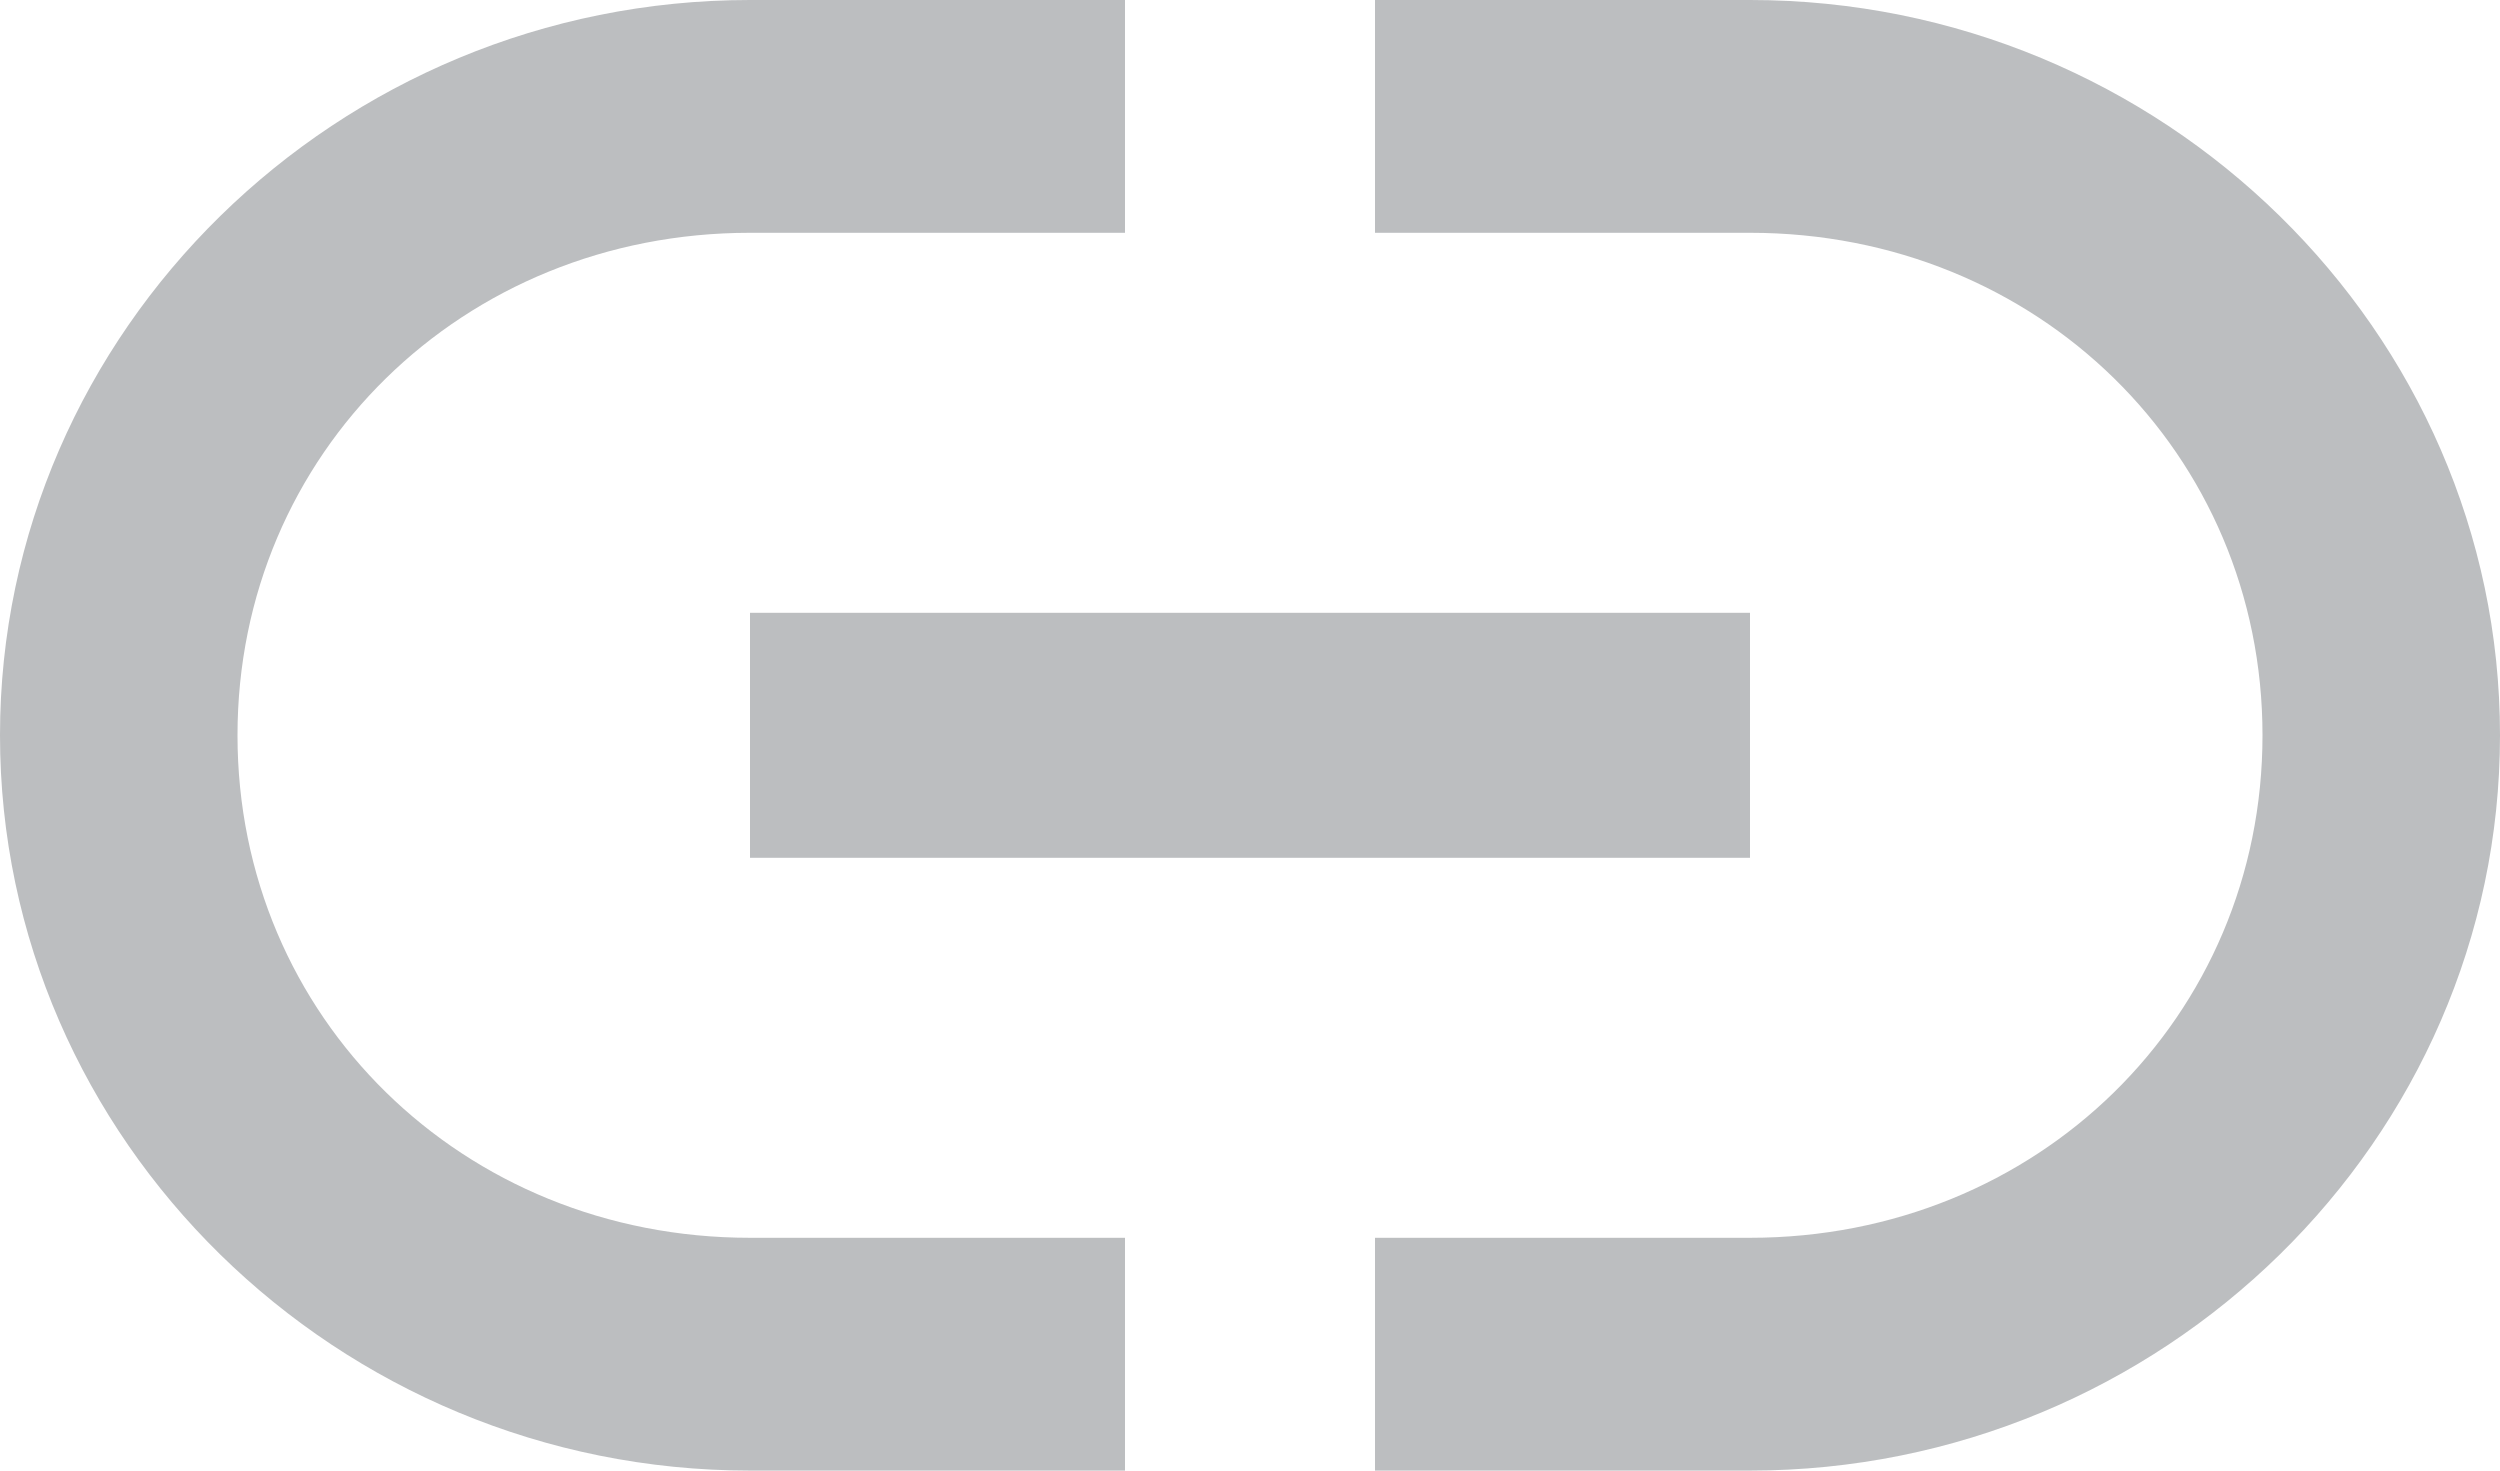 <?xml version="1.0" encoding="UTF-8" standalone="no"?>
<svg width="17px" height="10px" viewBox="0 0 17 10" version="1.1" xmlns="http://www.w3.org/2000/svg" xmlns:xlink="http://www.w3.org/1999/xlink">
    <!-- Generator: Sketch 43.1 (39012) - http://www.bohemiancoding.com/sketch -->
    <title>Shape</title>
    <desc>Created with Sketch.</desc>
    <defs></defs>
    <g id="Design-Phase-I" stroke="none" stroke-width="1" fill="none" fill-rule="evenodd">
        <g id="Distributors-4---List-view" transform="translate(-159, -604)" fill="#BCBEC0">
            <g id="Stacked-Group" transform="translate(150, 488)">
                <g id="Website">
                    <g transform="translate(0, 11)">
                        <g>
                            <g transform="translate(9, 102)">
                                <path d="M5.1,8.833 L11.9,8.833 L11.9,7.167 L5.1,7.167 L5.1,8.833 L5.1,8.833 Z M1.615,8 C1.615,6.083 3.145,4.583 5.1,4.583 L7.65,4.583 L7.65,3 L5.1,3 C2.295,3 0,5.25 0,8 C0,10.75 2.295,13 5.1,13 L7.65,13 L7.65,11.417 L5.1,11.417 C3.145,11.417 1.615,9.917 1.615,8 L1.615,8 Z M11.9,3 L9.35,3 L9.35,4.583 L11.9,4.583 C13.855,4.583 15.385,6.083 15.385,8 C15.385,9.917 13.855,11.417 11.9,11.417 L9.35,11.417 L9.35,13 L11.9,13 C14.705,13 17,10.75 17,8 C17,5.25 14.705,3 11.9,3 L11.9,3 Z" id="Shape"></path>
                            </g>
                        </g>
                    </g>
                </g>
            </g>
        </g>
    </g>
</svg>